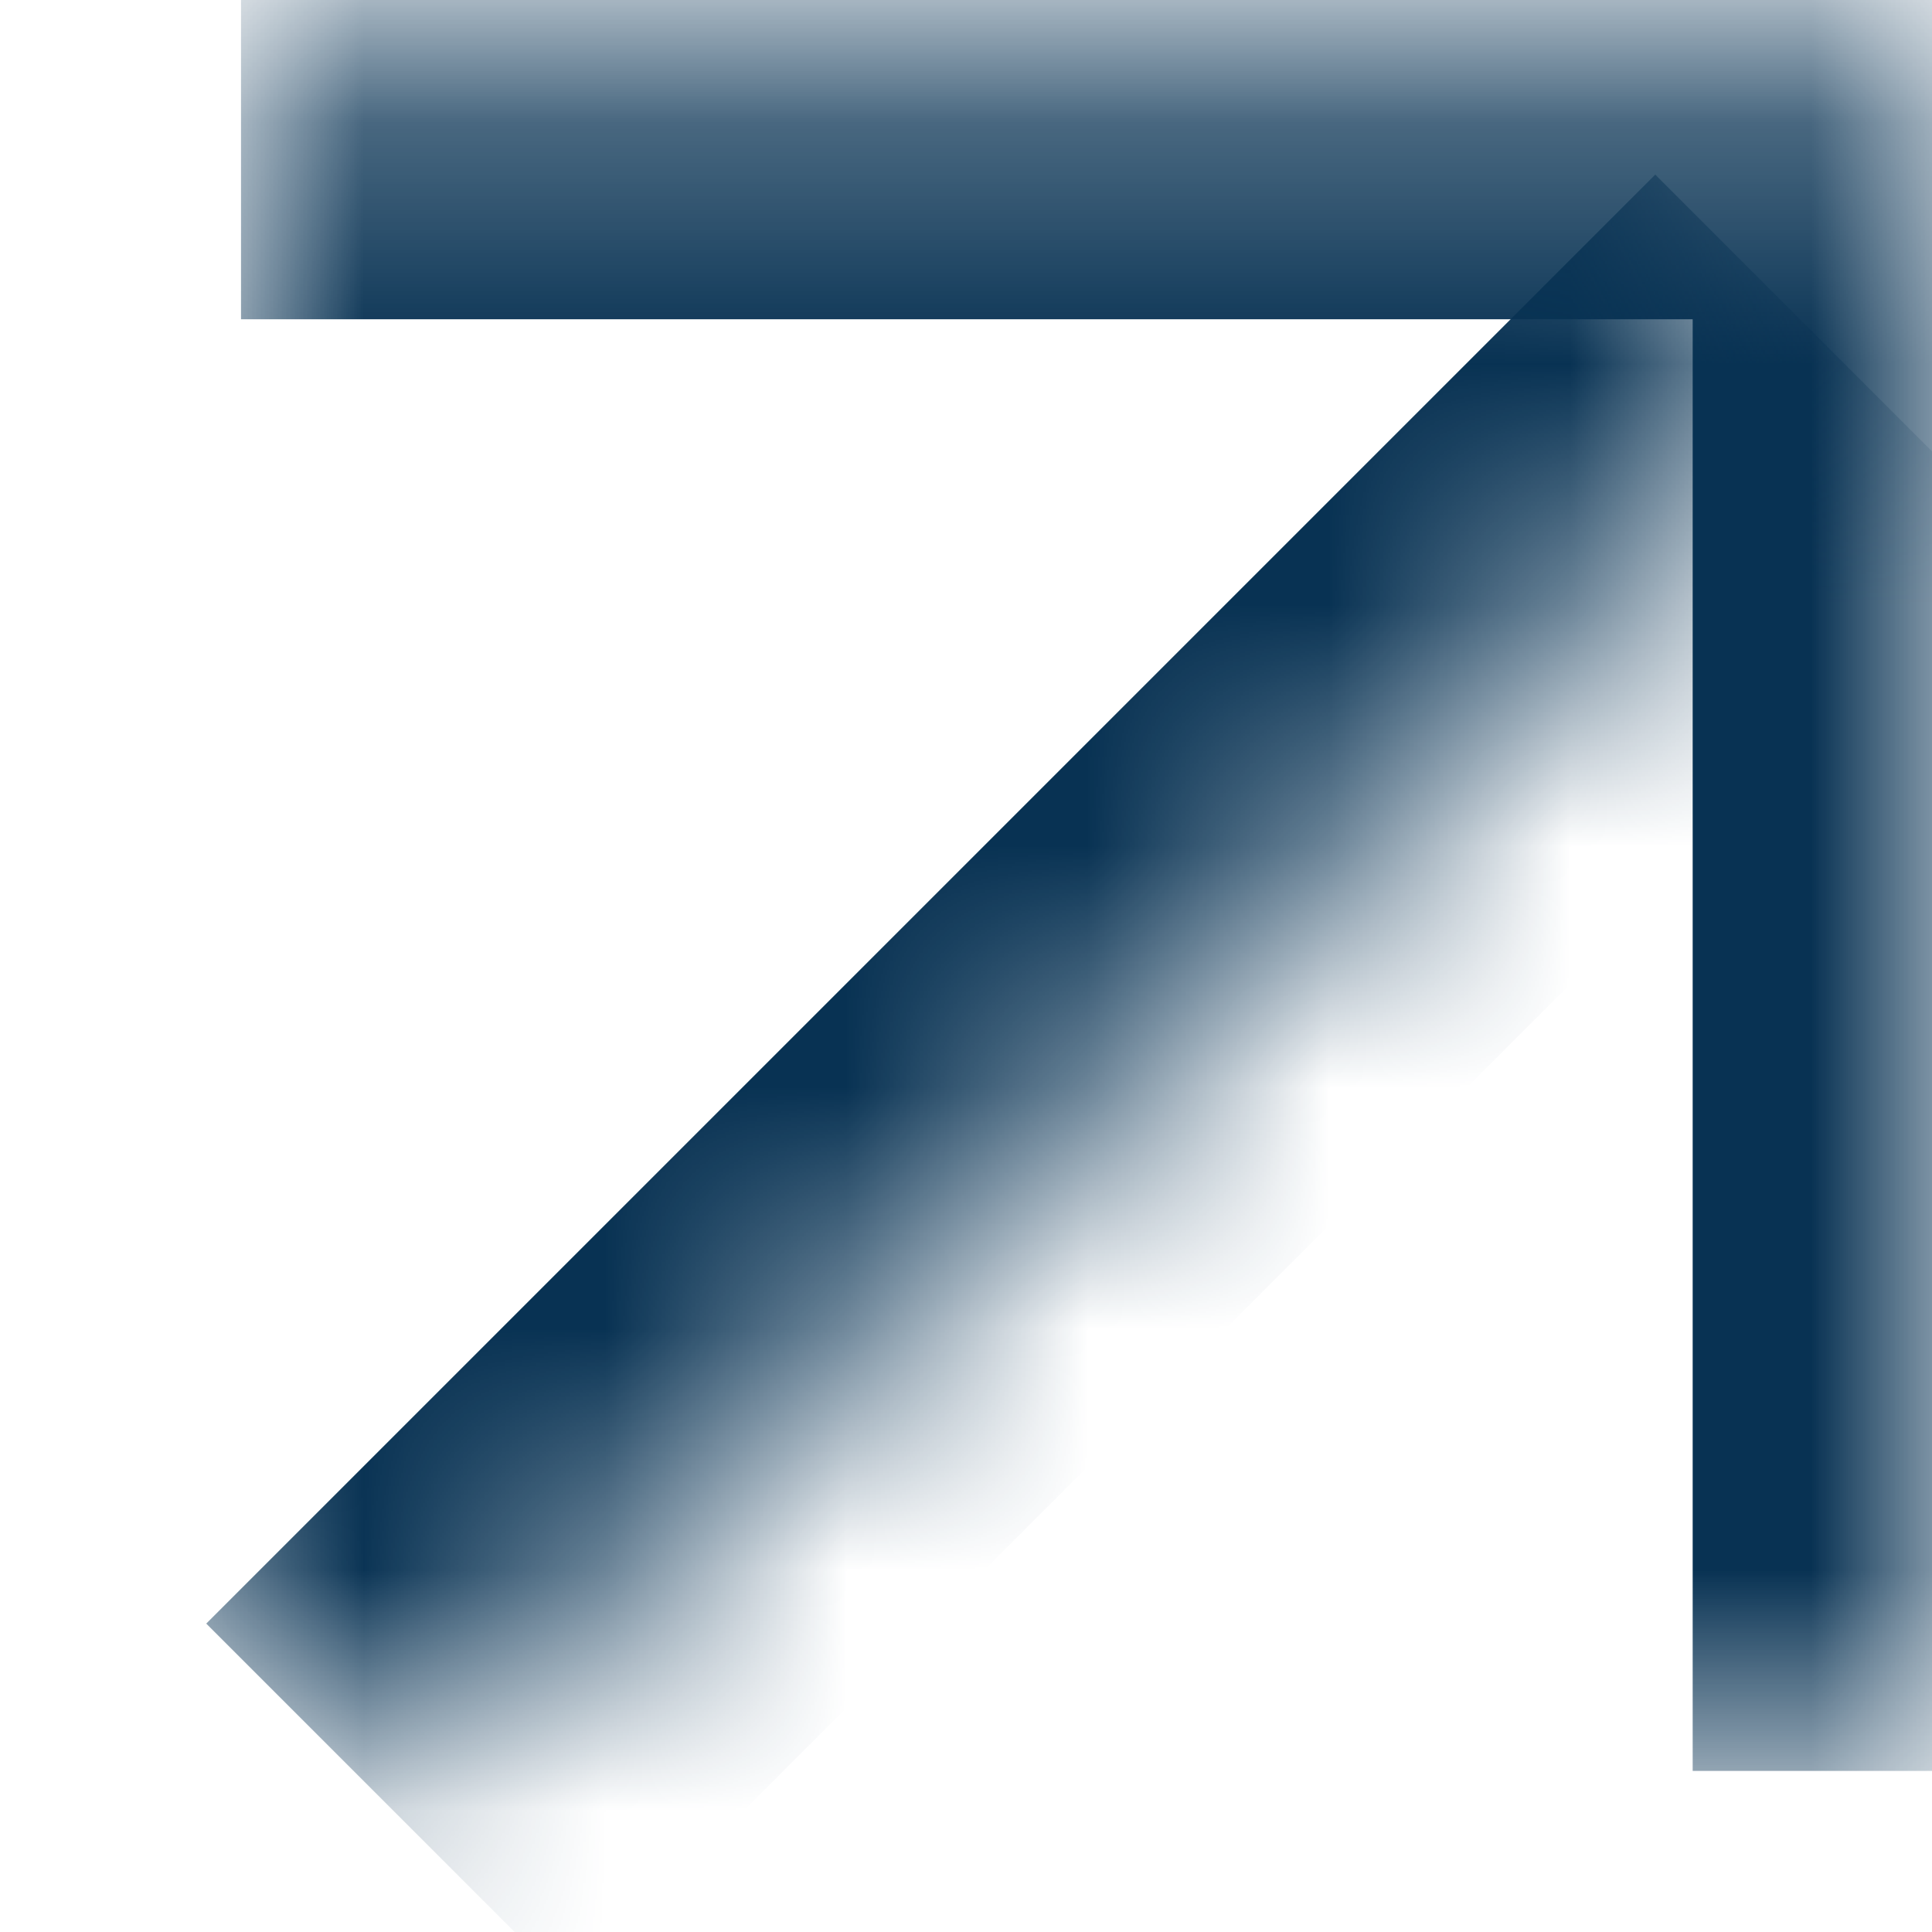 <svg width="8" height="8" viewBox="0 0 8 8" fill="none" xmlns="http://www.w3.org/2000/svg">
<g clip-path="url(#clip0_2466_37451)">
<mask id="path-1-inside-1_2466_37451" fill="white">
<path d="M0.998 0.262H8.069V7.333H0.998V0.262Z"/>
</mask>
<path d="M8.069 0.262H9.13V-0.799H8.069V0.262ZM0.998 1.322H8.069V-0.799H0.998V1.322ZM7.009 0.262V7.333H9.13V0.262H7.009Z" fill="#083253" mask="url(#path-1-inside-1_2466_37451)"/>
<mask id="path-3-inside-2_2466_37451" fill="white">
<path d="M1.604 -4.527L7.604 1.473L1.604 7.473L-4.397 1.473L1.604 -4.527Z"/>
</mask>
<path d="M6.854 0.723L0.854 6.723L2.354 8.223L8.354 2.223L6.854 0.723Z" fill="#083253" mask="url(#path-3-inside-2_2466_37451)"/>
</g>
<defs>
<clipPath id="clip0_2466_37451">
<rect width="8" height="8" fill="white"/>
</clipPath>
</defs>
</svg>
